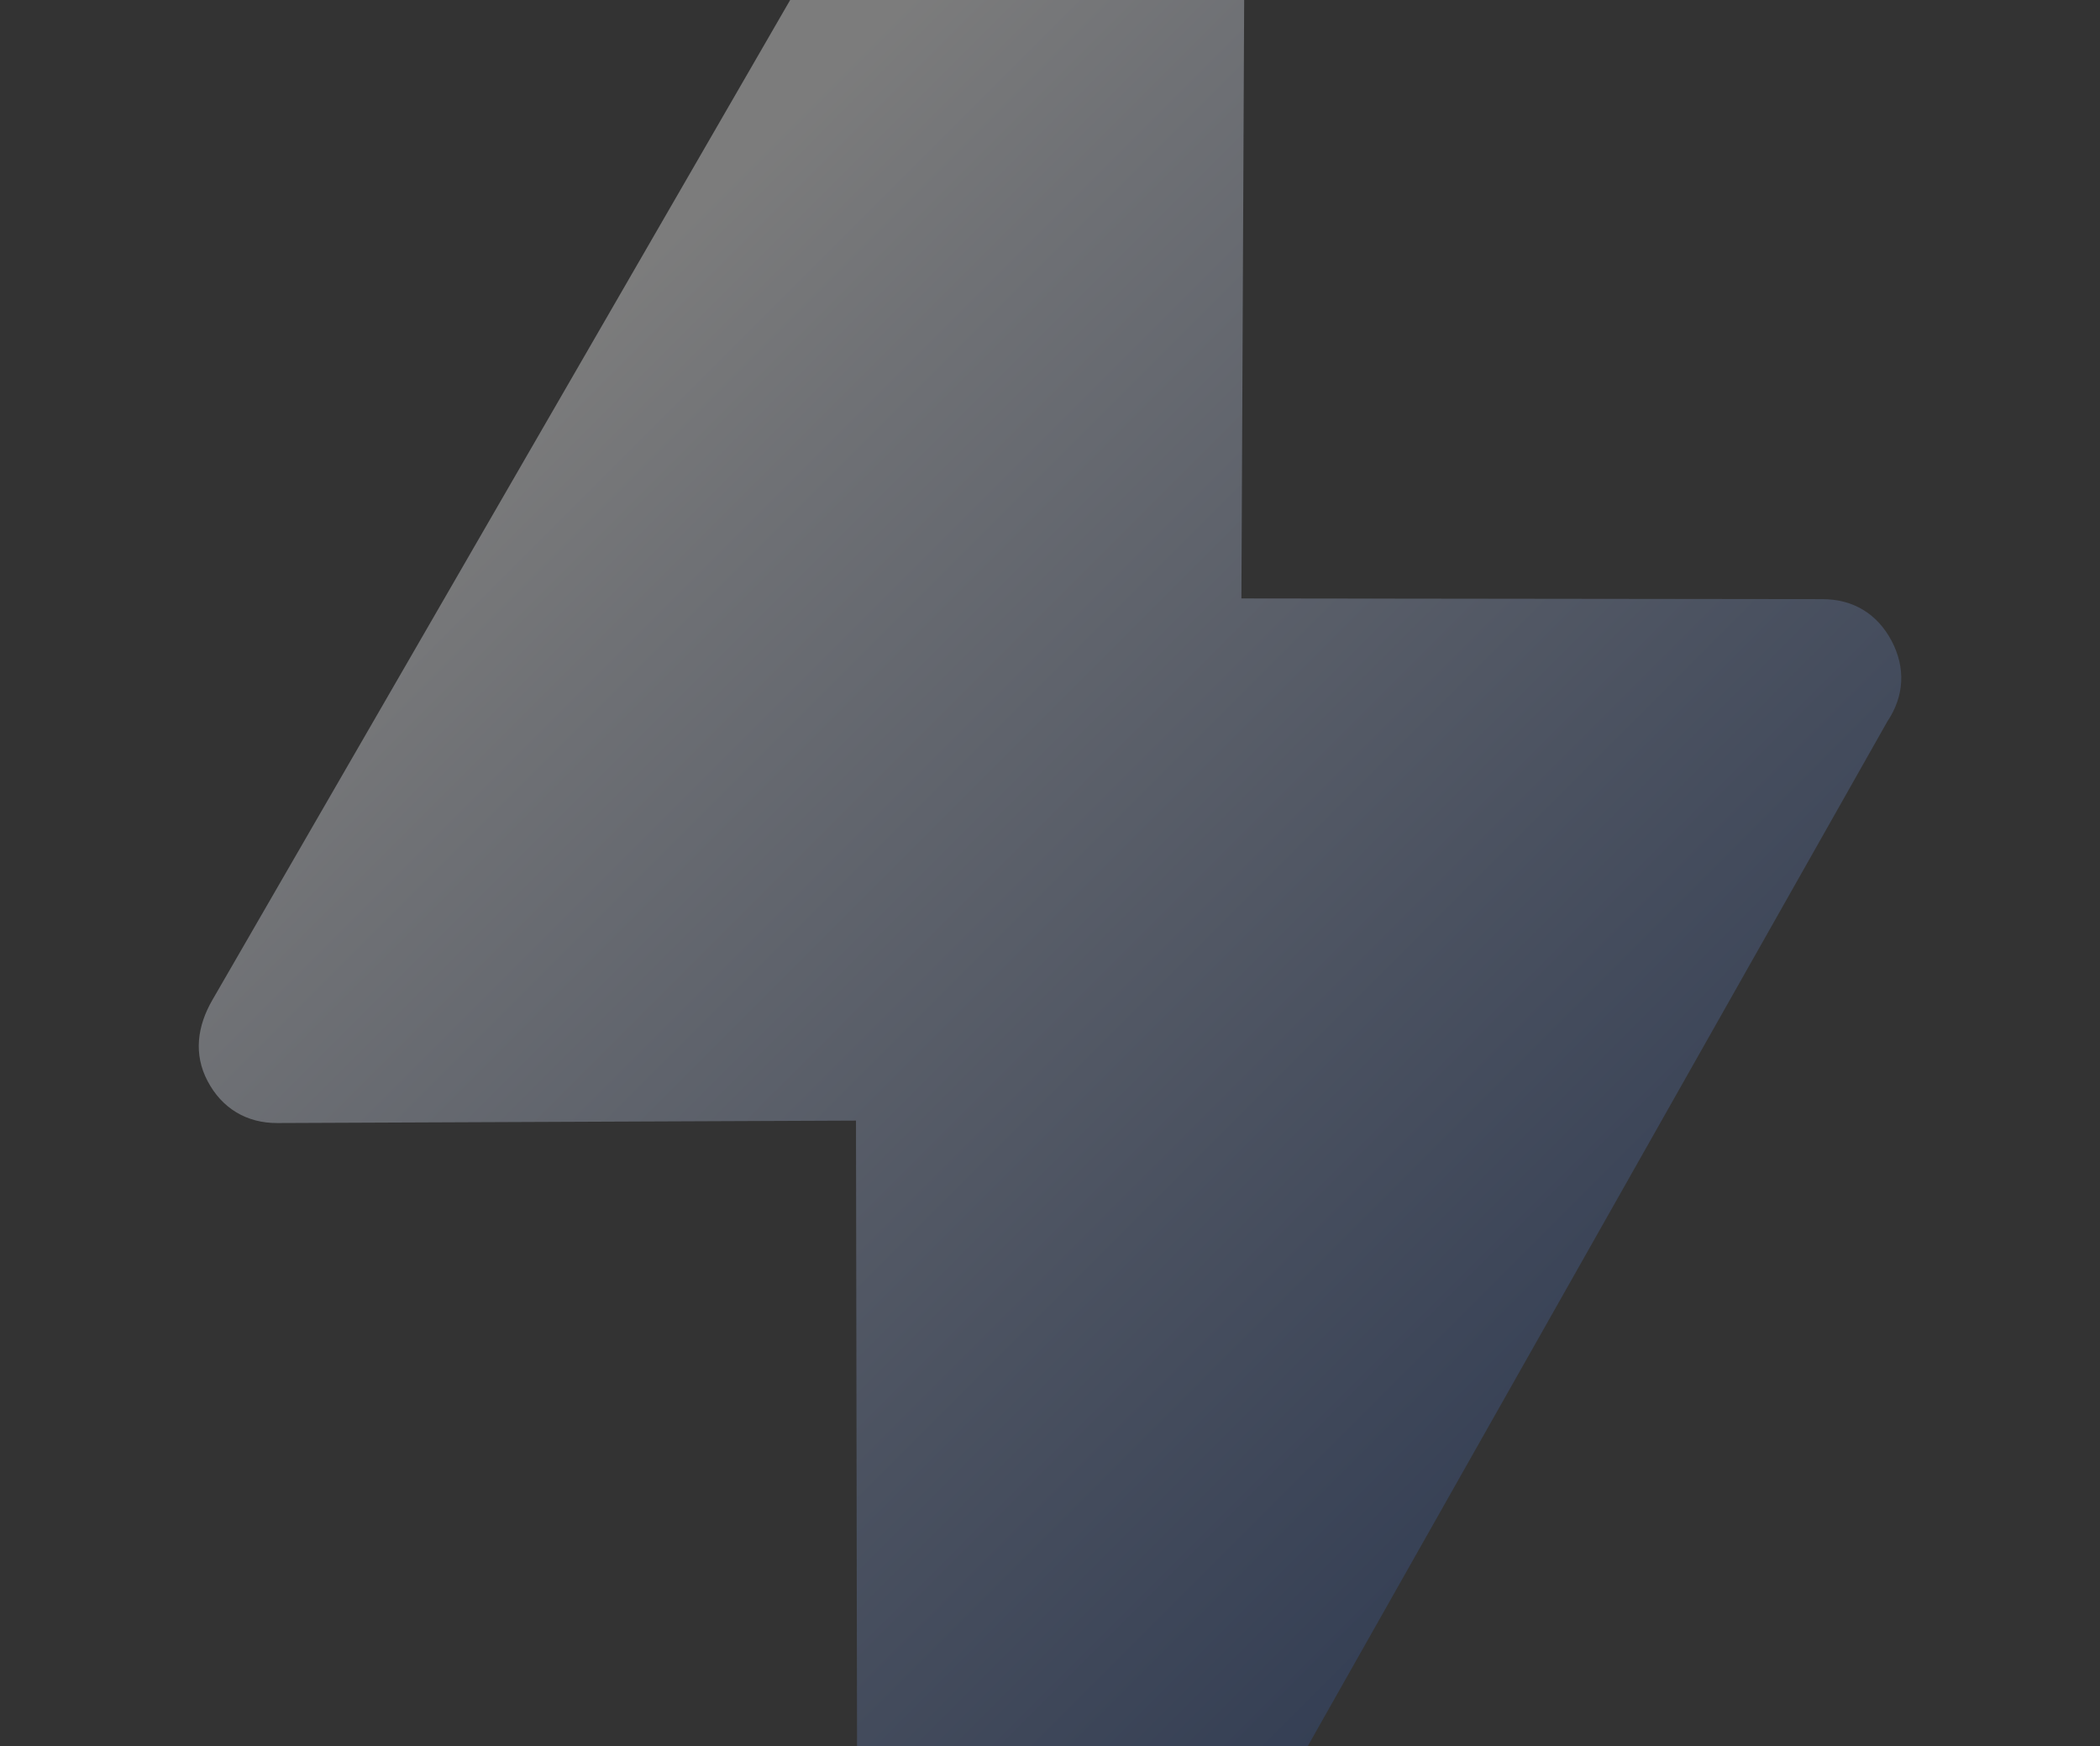 <?xml version="1.0" encoding="UTF-8"?> <svg xmlns="http://www.w3.org/2000/svg" xmlns:xlink="http://www.w3.org/1999/xlink" id="_Слой_2" data-name="Слой 2" viewBox="0 0 120.68 100.33"><rect x="0" y="0" width="120.68" height="100.33" fill="#333333" stroke="none"/><defs><style> .cls-1 { clip-path: url(#clippath); } .cls-2 { fill: url(#_Безымянный_градиент_16); fill-rule: evenodd; opacity: .36; } .cls-3 { fill: none; } </style><clipPath id="clippath"><rect class="cls-3" width="120.68" height="100.33"></rect></clipPath><linearGradient id="_Безымянный_градиент_16" data-name="Безымянный градиент 16" x1="-19.83" y1="-30.13" x2="106.69" y2="96.39" gradientUnits="userSpaceOnUse"><stop offset=".4" stop-color="#fefefe"></stop><stop offset=".48" stop-color="#dadfea"></stop><stop offset=".74" stop-color="#7084ae"></stop><stop offset=".92" stop-color="#2d4b88"></stop><stop offset="1" stop-color="#13357a"></stop></linearGradient></defs><g id="_Слой_1-2" data-name="Слой 1"><g class="cls-1"><path class="cls-2" d="m49.19,64.38l.11,64.52c0,2.03,1.24,3.71,3.2,4.31,1.96.6,4.04,0,5.06-1.8l50.9-89.96c.98-1.46,1.06-3.09.24-4.64-.83-1.56-2.22-2.39-3.98-2.39l-33.38-.04.29-62.92c0-2.05-1.22-3.73-3.16-4.33-1.94-.6-4.06,0-5.07,1.74L12.21,57.44c-.87,1.5-1.1,3.12-.28,4.67.82,1.56,2.24,2.42,4.01,2.41l33.24-.14Z"></path></g></g></svg> 
